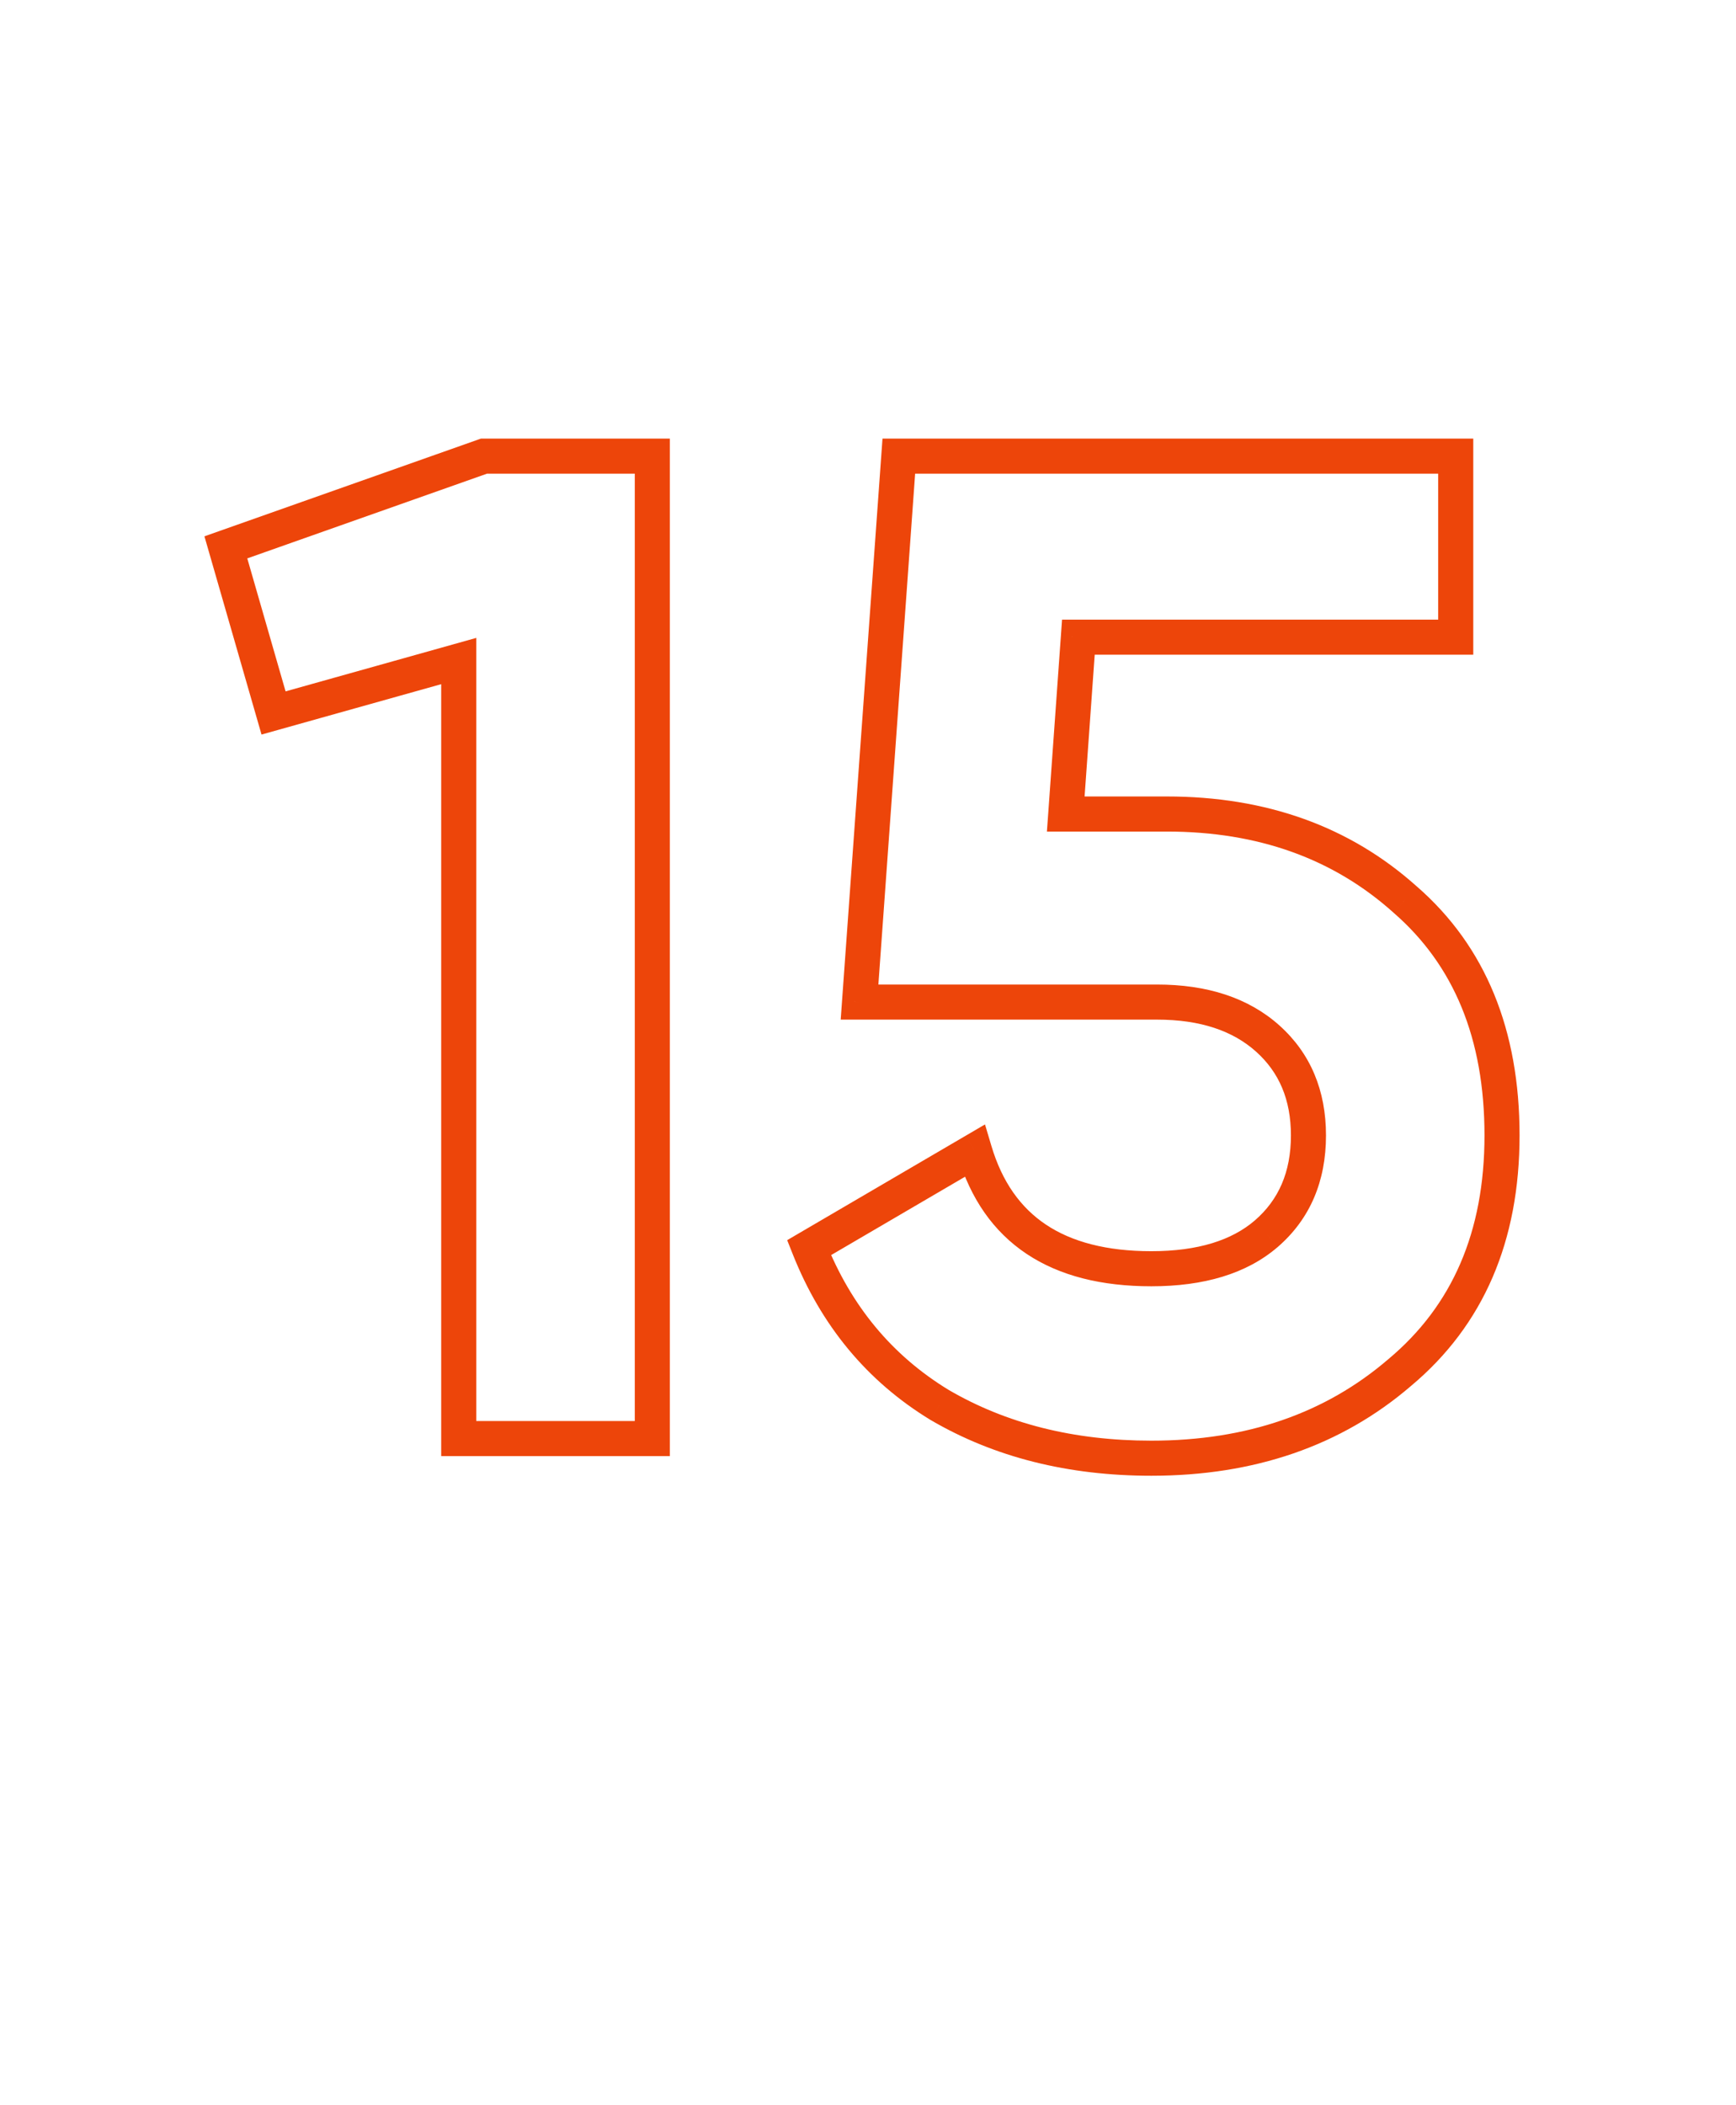 <?xml version="1.0" encoding="UTF-8"?> <svg xmlns="http://www.w3.org/2000/svg" width="99" height="120" viewBox="0 0 99 120" fill="none"> <path d="M12.88 31.2L12.547 30.257L11.658 30.571L11.919 31.477L12.88 31.2ZM27.6 26V25H27.429L27.267 25.057L27.6 26ZM37.2 26H38.2V25H37.2V26ZM37.2 82V83H38.2V82H37.2ZM26.16 82H25.16V83H26.16V82ZM26.16 37.68H27.16V36.361L25.89 36.717L26.16 37.68ZM15.6 40.64L14.639 40.917L14.914 41.871L15.87 41.603L15.6 40.64ZM13.213 32.143L27.933 26.943L27.267 25.057L12.547 30.257L13.213 32.143ZM27.6 27H37.2V25H27.6V27ZM36.2 26V82H38.2V26H36.2ZM37.2 81H26.16V83H37.2V81ZM27.16 82V37.68H25.16V82H27.16ZM25.89 36.717L15.33 39.677L15.87 41.603L26.43 38.643L25.89 36.717ZM16.561 40.363L13.841 30.923L11.919 31.477L14.639 40.917L16.561 40.363ZM60.778 46.4L59.78 46.329L59.703 47.4H60.778V46.4ZM80.138 51.28L79.47 52.024L79.475 52.029L79.481 52.035L80.138 51.28ZM79.817 78.24L79.176 77.473L79.166 77.481L79.817 78.24ZM53.578 80.08L53.057 80.934L53.065 80.939L53.073 80.943L53.578 80.08ZM46.138 71.12L45.633 70.257L44.891 70.691L45.208 71.489L46.138 71.12ZM55.578 65.6L56.536 65.315L56.172 64.094L55.073 64.737L55.578 65.6ZM72.218 70.32L72.87 71.077L72.872 71.076L72.218 70.32ZM72.297 59.2L72.965 58.455H72.965L72.297 59.2ZM49.017 57.12L48.02 57.048L47.943 58.12H49.017V57.12ZM51.258 26V25H50.327L50.26 25.928L51.258 26ZM83.017 26H84.017V25H83.017V26ZM83.017 36.32V37.32H84.017V36.32H83.017ZM61.498 36.32V35.32H60.566L60.5 36.249L61.498 36.32ZM60.778 47.4H66.537V45.4H60.778V47.4ZM66.537 47.4C71.762 47.4 76.048 48.955 79.47 52.024L80.805 50.536C76.973 47.098 72.193 45.4 66.537 45.4V47.4ZM79.481 52.035C82.903 55.01 84.657 59.192 84.657 64.72H86.657C86.657 58.728 84.732 53.95 80.794 50.525L79.481 52.035ZM84.657 64.72C84.657 70.229 82.81 74.436 79.176 77.473L80.459 79.007C84.612 75.537 86.657 70.731 86.657 64.72H84.657ZM79.166 77.481C75.585 80.558 71.106 82.12 65.657 82.12V84.12C71.516 84.12 76.477 82.428 80.469 78.999L79.166 77.481ZM65.657 82.12C61.223 82.12 57.375 81.142 54.082 79.217L53.073 80.943C56.713 83.072 60.919 84.12 65.657 84.12V82.12ZM54.098 79.226C50.879 77.265 48.538 74.453 47.067 70.751L45.208 71.489C46.831 75.574 49.449 78.735 53.057 80.934L54.098 79.226ZM46.642 71.983L56.082 66.463L55.073 64.737L45.633 70.257L46.642 71.983ZM54.619 65.885C55.341 68.312 56.639 70.203 58.543 71.472C60.434 72.733 62.831 73.32 65.657 73.32V71.32C63.097 71.32 61.121 70.787 59.652 69.808C58.197 68.838 57.147 67.368 56.536 65.315L54.619 65.885ZM65.657 73.32C68.632 73.32 71.083 72.618 72.87 71.077L71.565 69.563C70.259 70.688 68.336 71.32 65.657 71.32V73.32ZM72.872 71.076C74.717 69.477 75.618 67.321 75.618 64.72H73.618C73.618 66.812 72.918 68.389 71.563 69.564L72.872 71.076ZM75.618 64.72C75.618 62.175 74.747 60.053 72.965 58.455L71.63 59.945C72.942 61.121 73.618 62.678 73.618 64.72H75.618ZM72.965 58.455C71.188 56.862 68.819 56.12 65.978 56.12V58.12C68.47 58.12 70.314 58.765 71.63 59.945L72.965 58.455ZM65.978 56.12H49.017V58.12H65.978V56.12ZM50.015 57.192L52.255 26.072L50.26 25.928L48.02 57.048L50.015 57.192ZM51.258 27H83.017V25H51.258V27ZM82.017 26V36.32H84.017V26H82.017ZM83.017 35.32H61.498V37.32H83.017V35.32ZM60.5 36.249L59.78 46.329L61.775 46.471L62.495 36.391L60.5 36.249Z" fill="#ED450A"></path> </svg> 